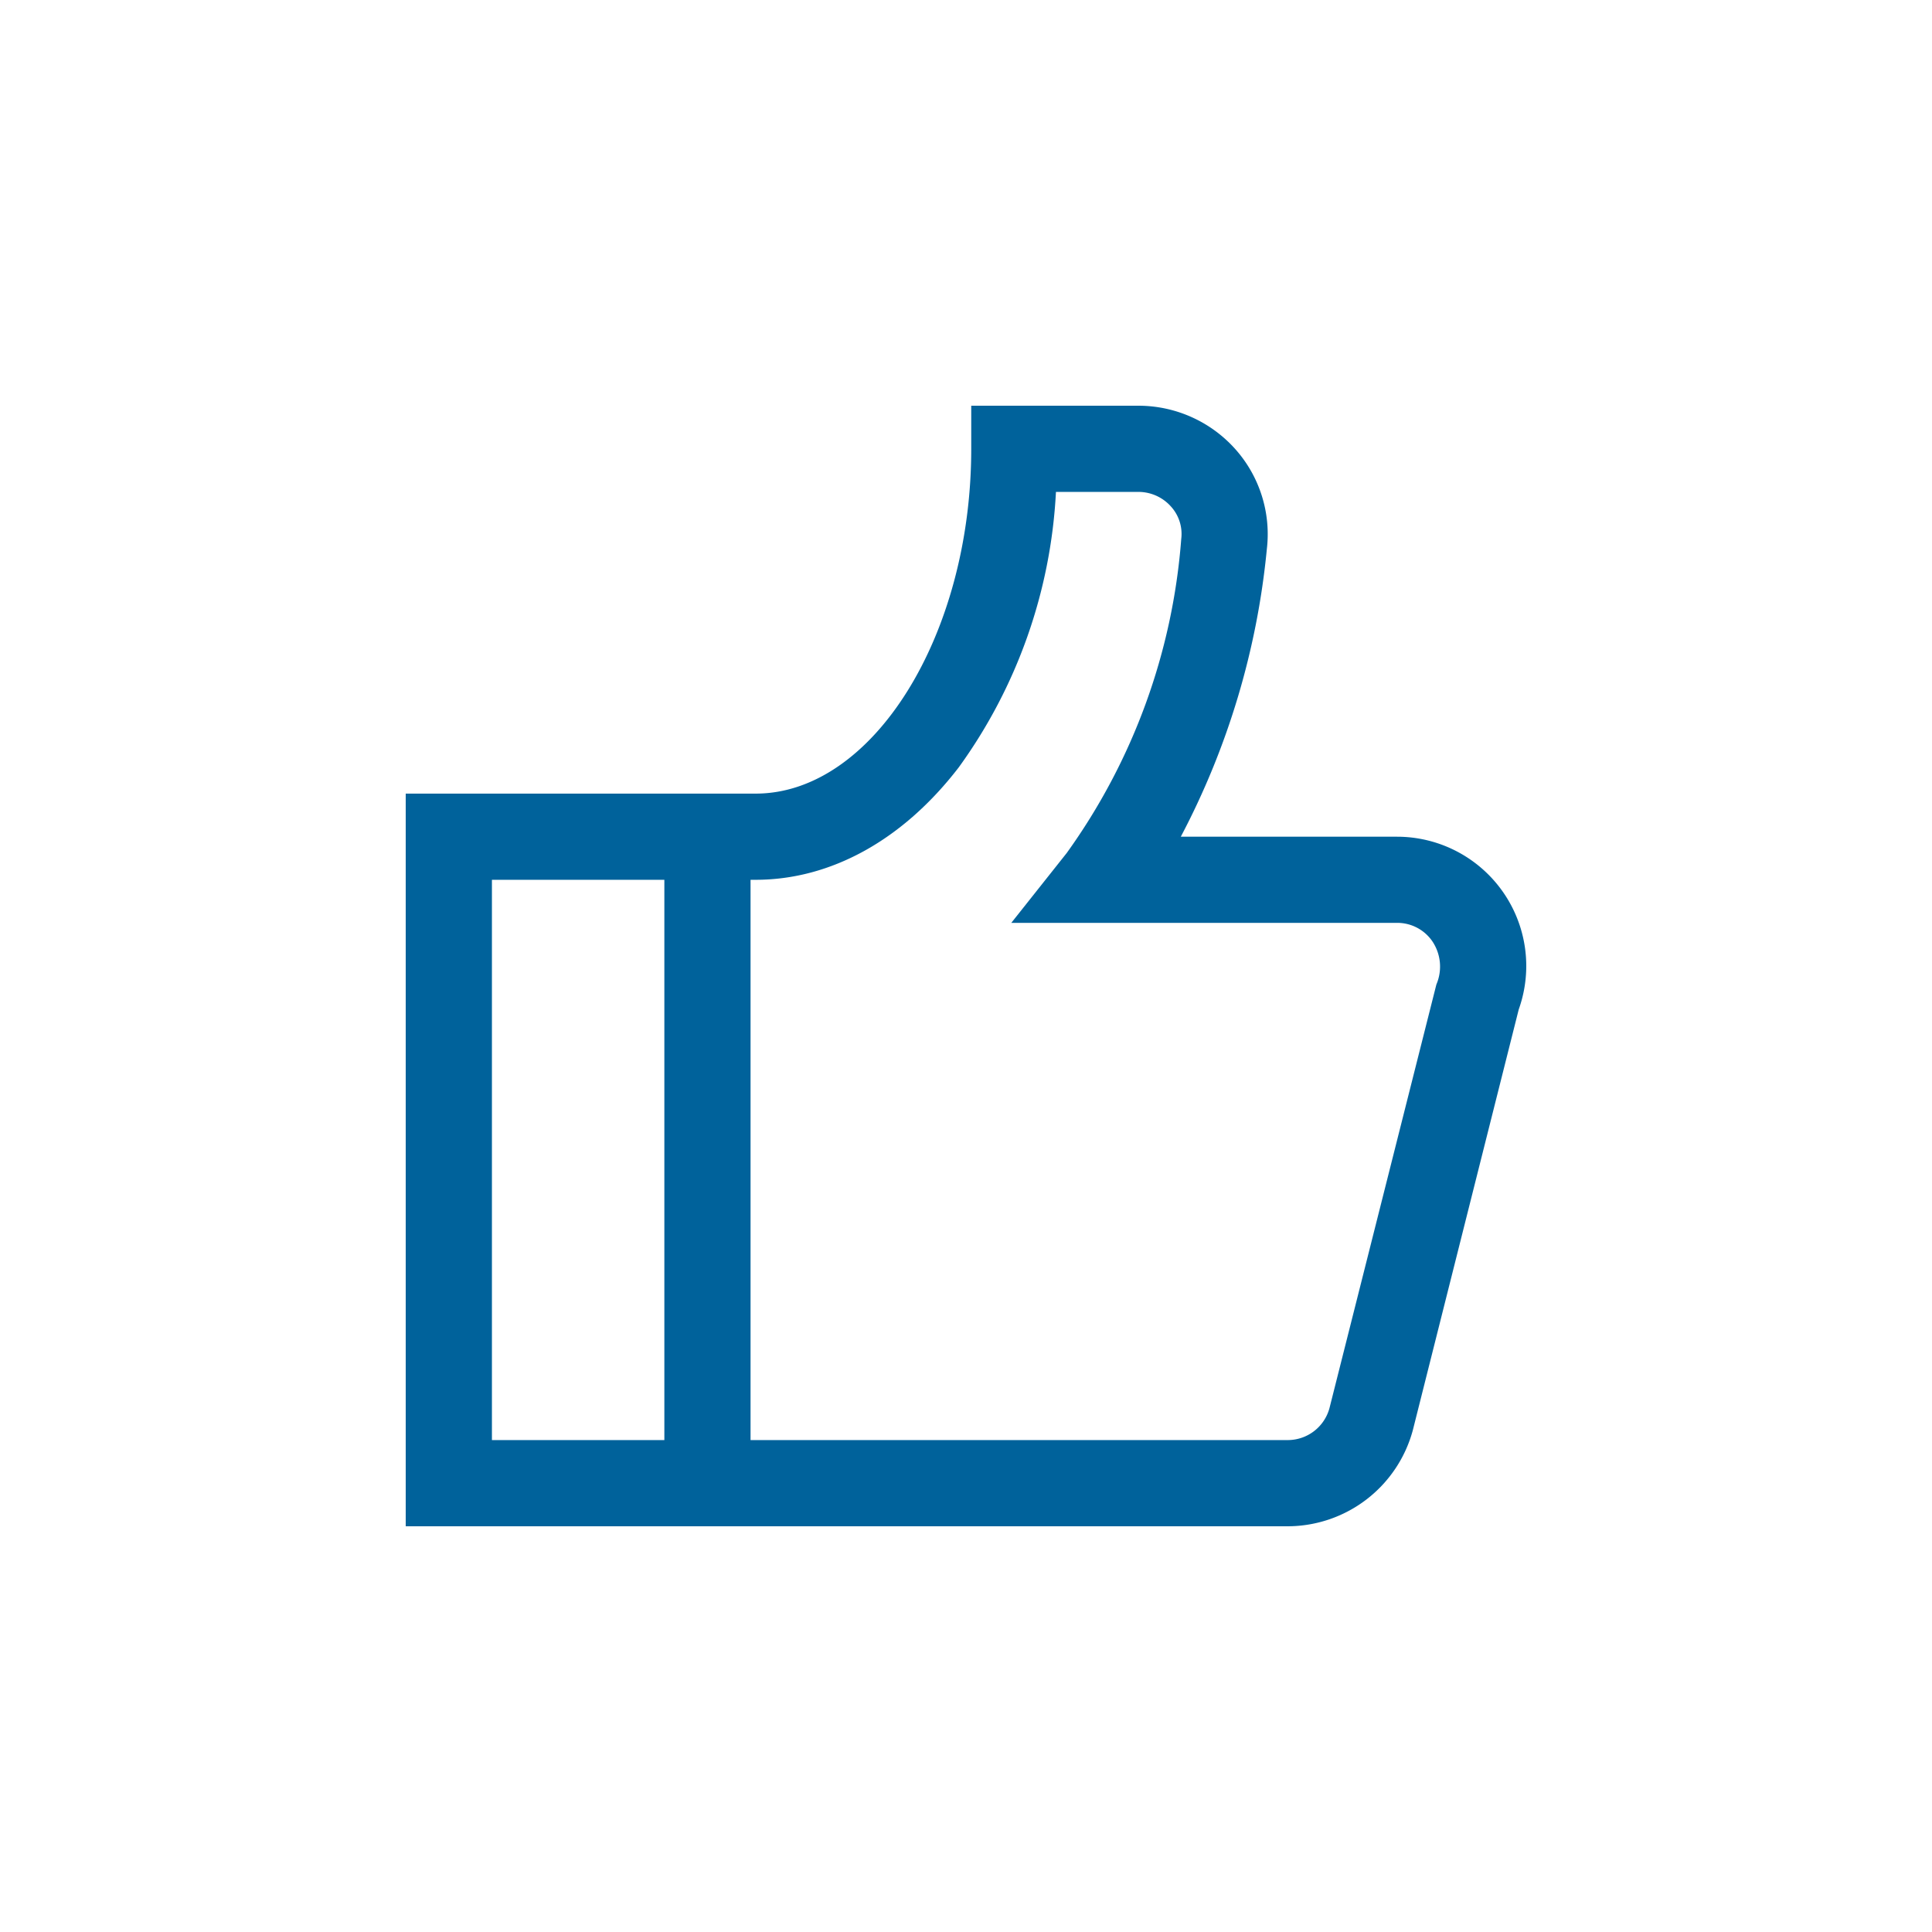 <svg id="icon-like-mediumblue" xmlns="http://www.w3.org/2000/svg" width="100" height="100" viewBox="0 0 100 100">
  <rect id="Rectangle_3790" data-name="Rectangle 3790" width="100" height="100" fill="#00629b" opacity="0"/>
  <g id="Group_8690" data-name="Group 8690" transform="translate(21 21)">
    <rect id="Rectangle_3789" data-name="Rectangle 3789" width="58" height="58" transform="translate(0)" fill="#00629b" opacity="0"/>
    <path id="Shape" d="M45.661,58H0V20.077H18.115c6.047,0,11.156-8.173,11.156-17.846V0h8.656a6.722,6.722,0,0,1,5.022,2.257,6.617,6.617,0,0,1,1.622,5.17,40.165,40.165,0,0,1-4.453,14.881H51.309a6.691,6.691,0,0,1,6.3,8.942L52.132,53.011A6.723,6.723,0,0,1,45.661,58ZM17.848,24.538v29H45.661a2.239,2.239,0,0,0,2.152-1.652l5.534-21.93a2.346,2.346,0,0,0-.215-2.243,2.2,2.2,0,0,0-1.811-.946H31.345l2.869-3.616A31.978,31.978,0,0,0,40.141,6.894a2.109,2.109,0,0,0-.53-1.674,2.255,2.255,0,0,0-1.685-.759H33.656a26.613,26.613,0,0,1-5.033,14.26c-2.883,3.751-6.615,5.817-10.507,5.817Zm-13.386,0v29h8.925v-29Z" transform="translate(0)" fill="#00629b"/>
  </g>
</svg>
